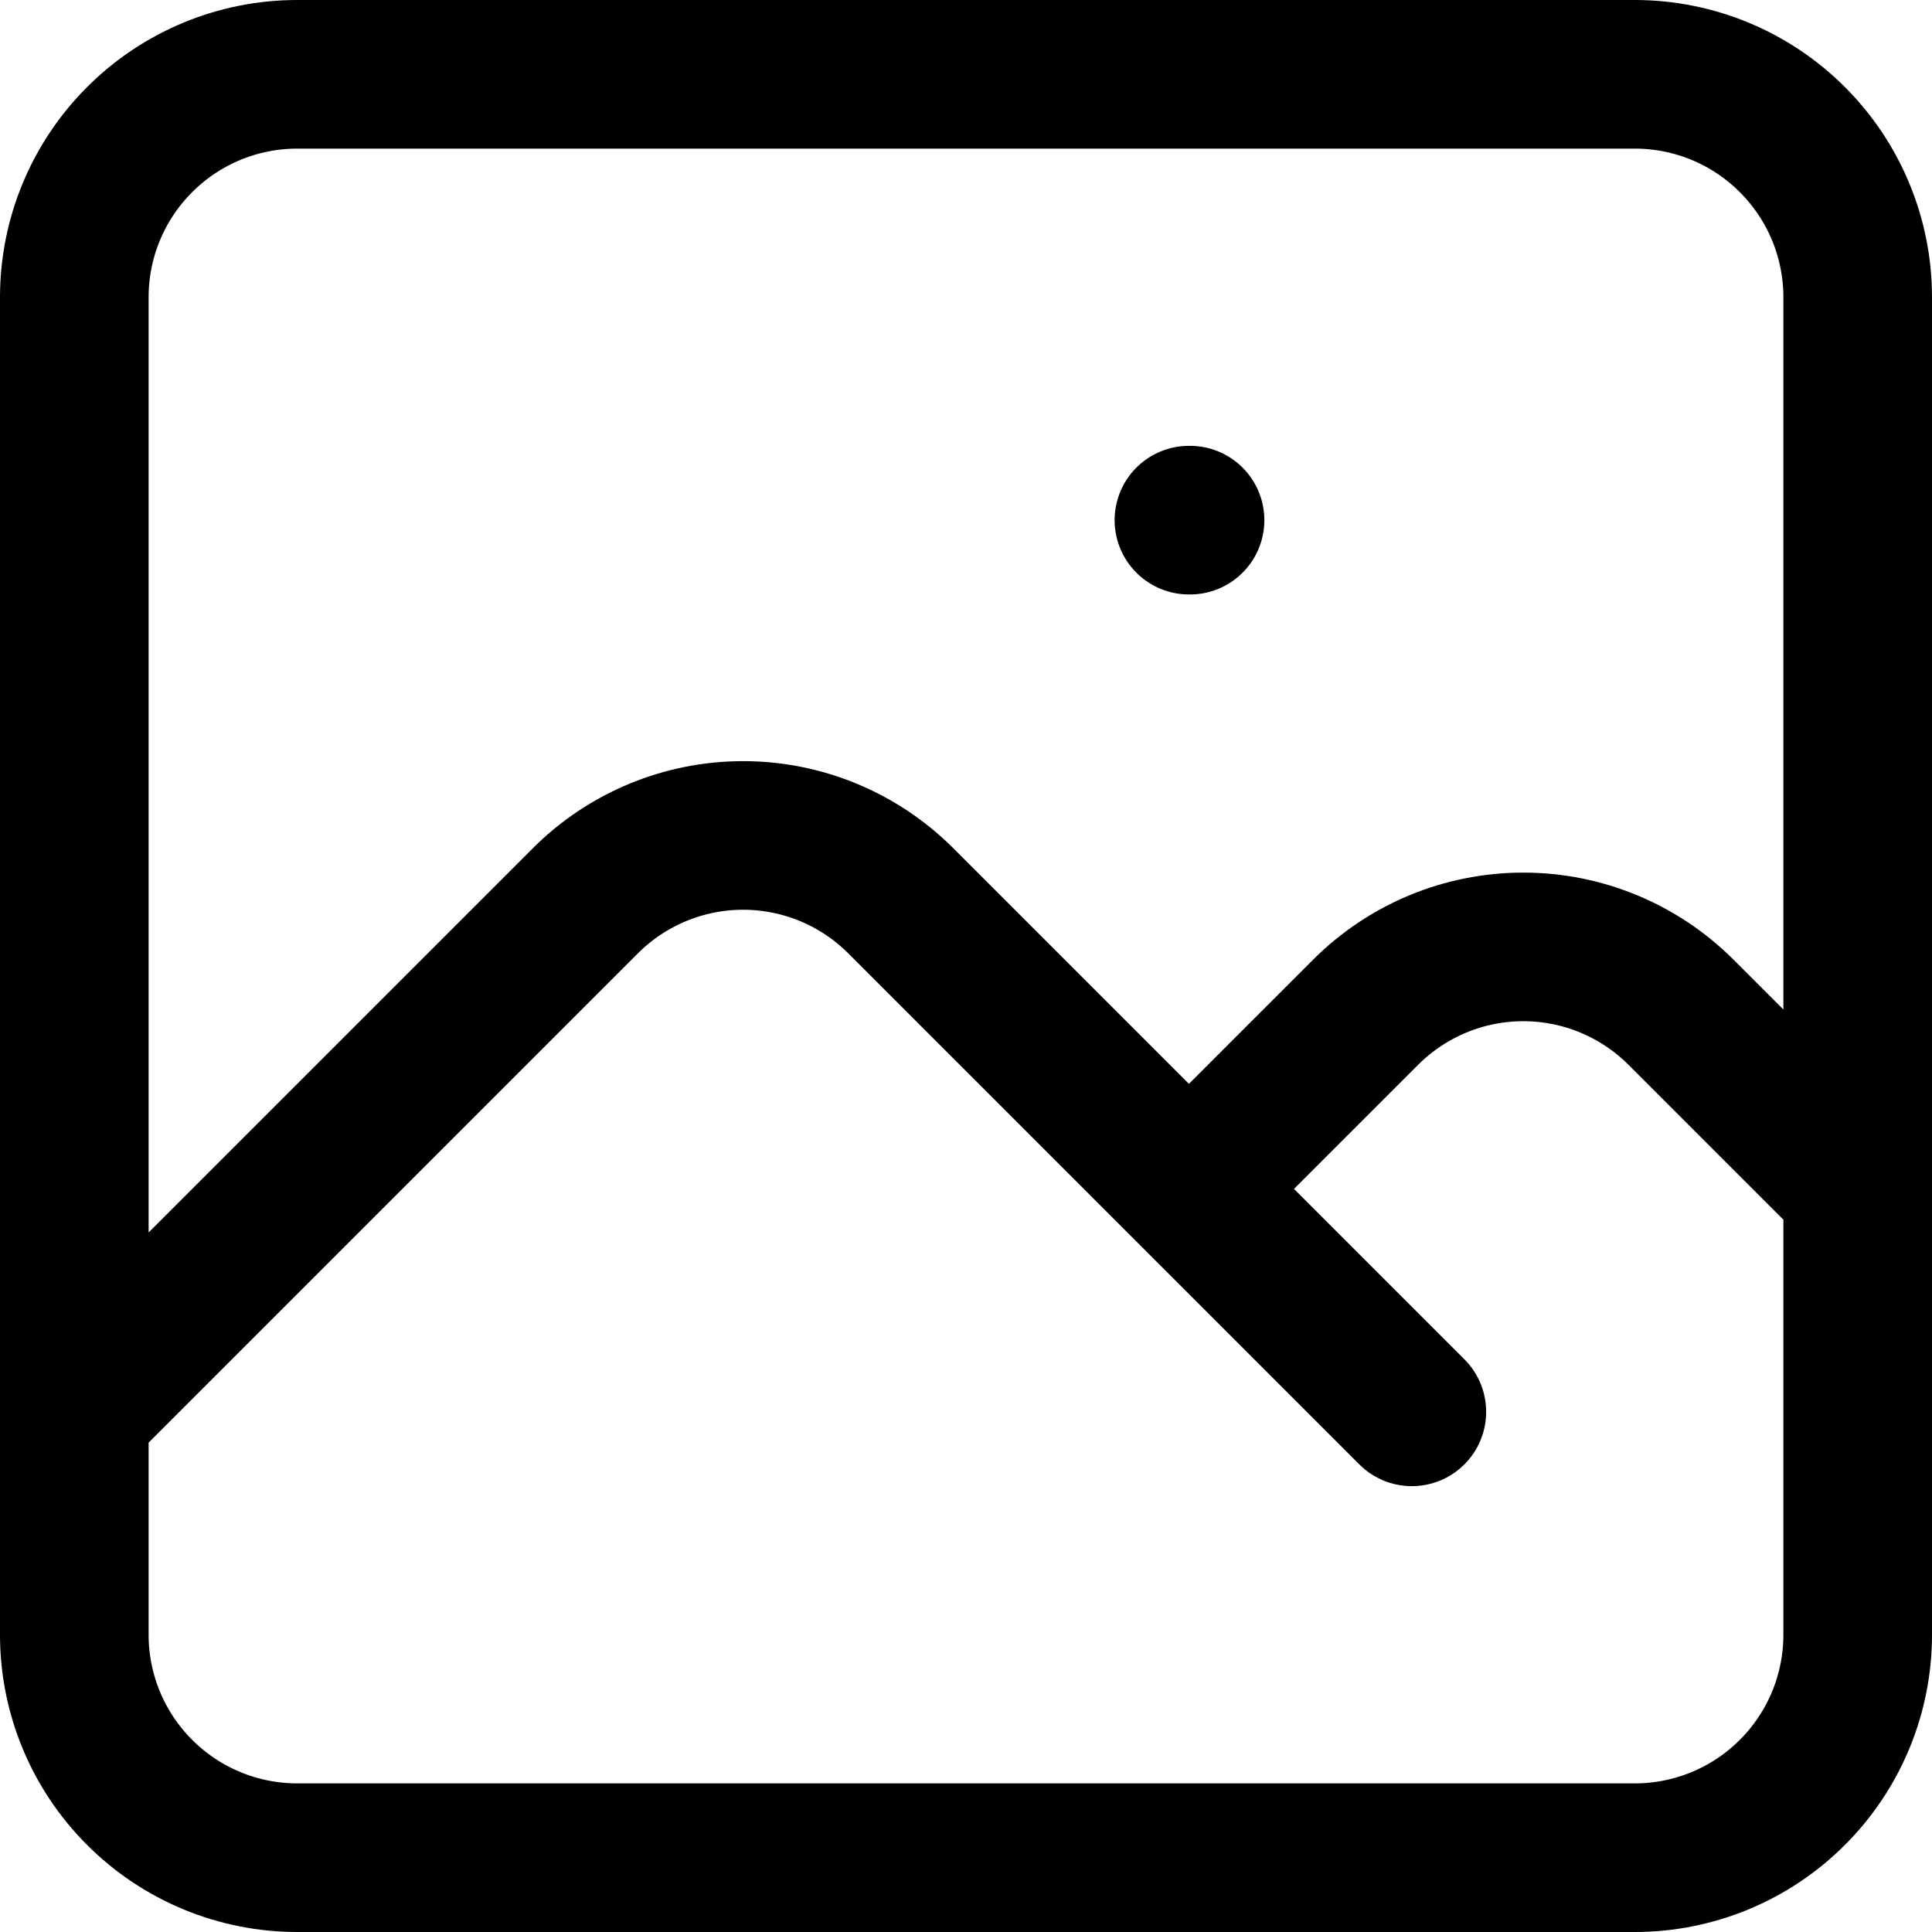 <svg width="26" height="26" viewBox="0 0 26 26" fill="none" xmlns="http://www.w3.org/2000/svg">
<path d="M1 19L7.879 12.121C8.442 11.559 9.205 11.243 10 11.243C10.796 11.243 11.558 11.559 12.121 12.121L19 19M16 16L18.379 13.621C18.942 13.059 19.704 12.743 20.5 12.743C21.296 12.743 22.058 13.059 22.621 13.621L25 16M16 7H16.015M4 25H22C22.796 25 23.559 24.684 24.121 24.121C24.684 23.559 25 22.796 25 22V4C25 3.204 24.684 2.441 24.121 1.879C23.559 1.316 22.796 1 22 1H4C3.204 1 2.441 1.316 1.879 1.879C1.316 2.441 1 3.204 1 4V22C1 22.796 1.316 23.559 1.879 24.121C2.441 24.684 3.204 25 4 25Z" stroke="black" stroke-width="2" stroke-linecap="round" stroke-linejoin="round"/>
</svg>
